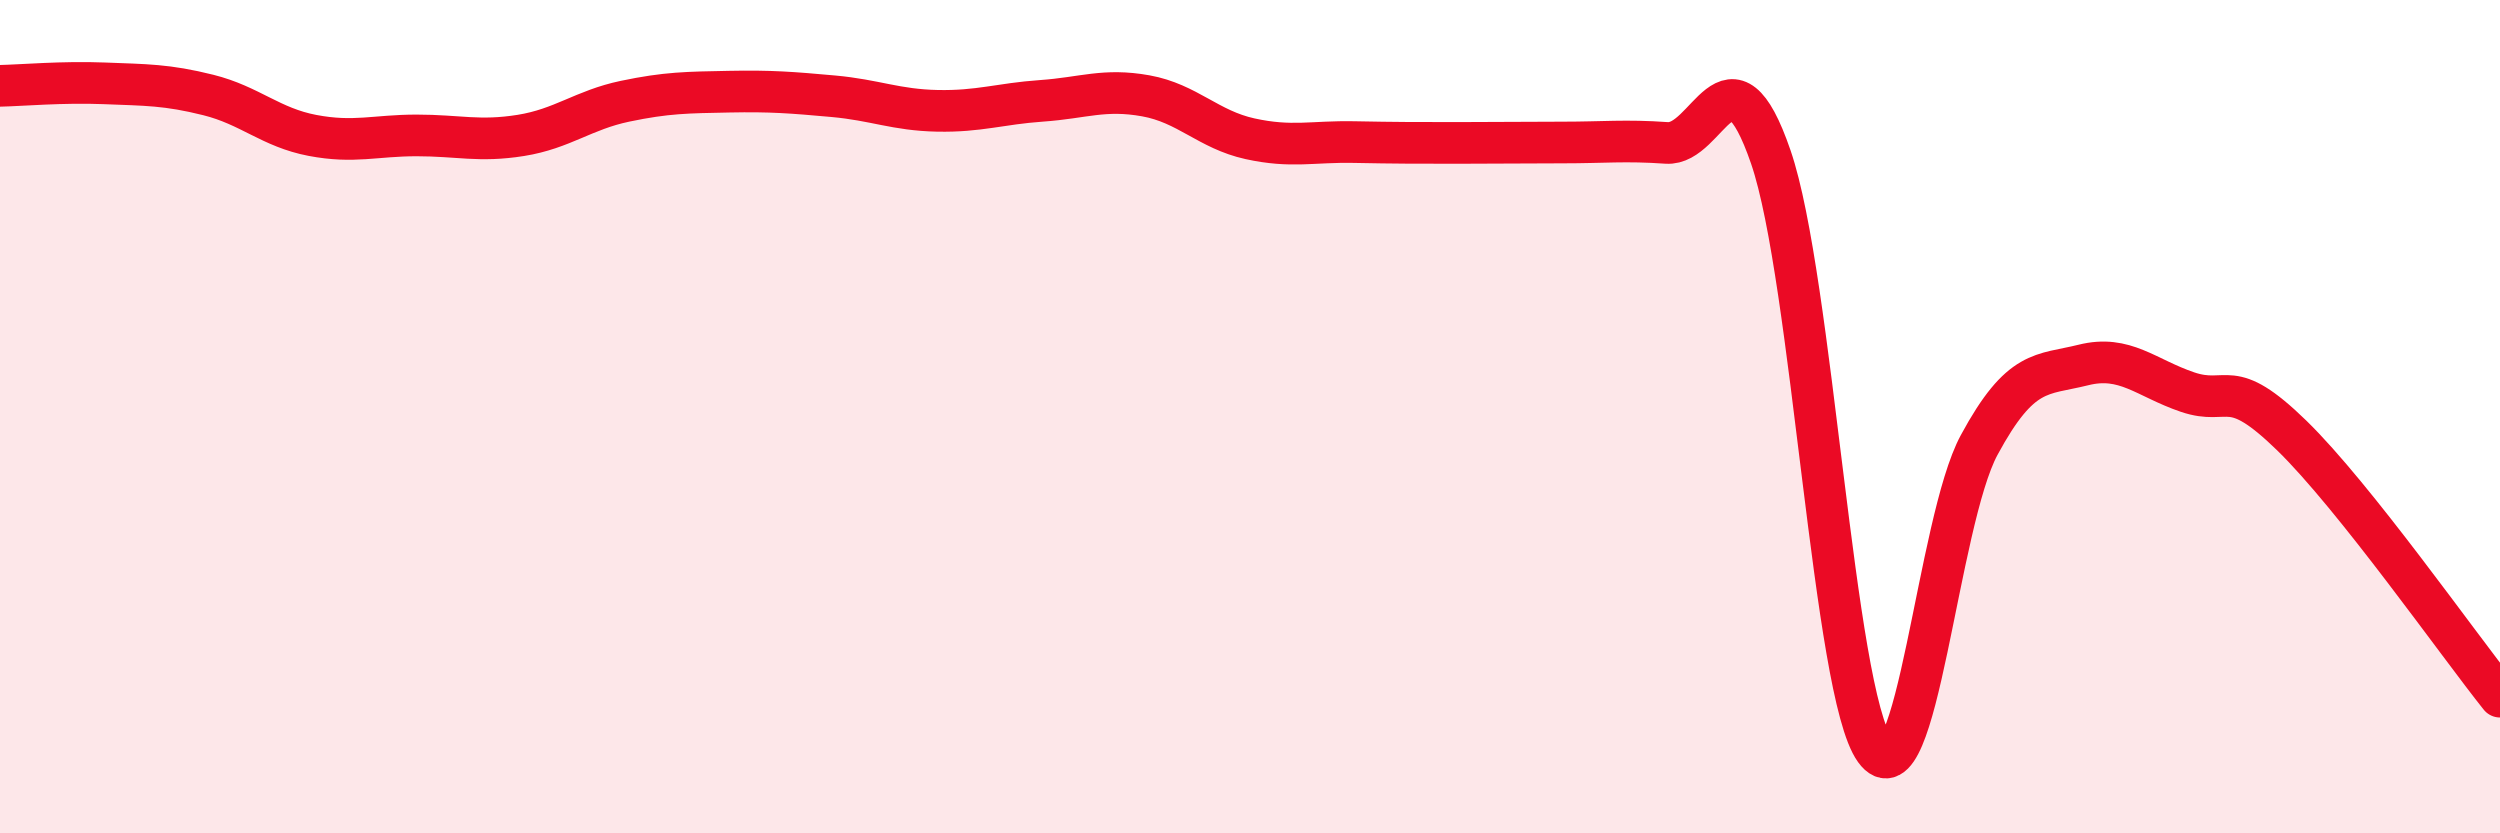 
    <svg width="60" height="20" viewBox="0 0 60 20" xmlns="http://www.w3.org/2000/svg">
      <path
        d="M 0,2.06 C 0.5,2.05 1.5,1.96 2.5,2 C 3.5,2.04 4,2.03 5,2.28 C 6,2.53 6.5,3.06 7.5,3.25 C 8.5,3.44 9,3.25 10,3.25 C 11,3.25 11.5,3.41 12.5,3.25 C 13.5,3.09 14,2.64 15,2.43 C 16,2.22 16.5,2.22 17.5,2.2 C 18.5,2.18 19,2.22 20,2.31 C 21,2.4 21.5,2.64 22.5,2.66 C 23.5,2.68 24,2.49 25,2.42 C 26,2.35 26.5,2.12 27.5,2.3 C 28.5,2.48 29,3.11 30,3.33 C 31,3.55 31.5,3.39 32.5,3.41 C 33.5,3.43 34,3.43 35,3.43 C 36,3.43 36.5,3.42 37.5,3.42 C 38.5,3.42 39,3.36 40,3.43 C 41,3.5 41.5,0.86 42.5,3.77 C 43.5,6.68 44,16.62 45,18 C 46,19.38 46.5,12.53 47.5,10.68 C 48.5,8.83 49,9.01 50,8.76 C 51,8.51 51.5,9.07 52.5,9.41 C 53.5,9.75 53.5,8.99 55,10.45 C 56.5,11.91 59,15.47 60,16.72L60 20L0 20Z"
        fill="#EB0A25"
        opacity="0.1"
        stroke-linecap="round"
        stroke-linejoin="round"
      />
      <path
        d="M 0,2.06 C 0.5,2.05 1.5,1.96 2.5,2 C 3.5,2.04 4,2.03 5,2.28 C 6,2.53 6.5,3.06 7.5,3.25 C 8.5,3.44 9,3.25 10,3.25 C 11,3.25 11.5,3.41 12.5,3.25 C 13.5,3.09 14,2.64 15,2.43 C 16,2.22 16.5,2.22 17.5,2.2 C 18.5,2.18 19,2.22 20,2.31 C 21,2.4 21.5,2.64 22.5,2.66 C 23.5,2.68 24,2.49 25,2.42 C 26,2.35 26.5,2.12 27.5,2.3 C 28.5,2.48 29,3.11 30,3.33 C 31,3.55 31.5,3.39 32.5,3.41 C 33.5,3.43 34,3.43 35,3.43 C 36,3.43 36.5,3.42 37.5,3.42 C 38.5,3.42 39,3.36 40,3.43 C 41,3.5 41.5,0.86 42.5,3.77 C 43.5,6.68 44,16.62 45,18 C 46,19.38 46.5,12.53 47.5,10.68 C 48.5,8.83 49,9.01 50,8.76 C 51,8.51 51.5,9.07 52.5,9.41 C 53.5,9.75 53.5,8.99 55,10.45 C 56.5,11.91 59,15.47 60,16.72"
        stroke="#EB0A25"
        stroke-width="1"
        fill="none"
        stroke-linecap="round"
        stroke-linejoin="round"
      />
    </svg>
  